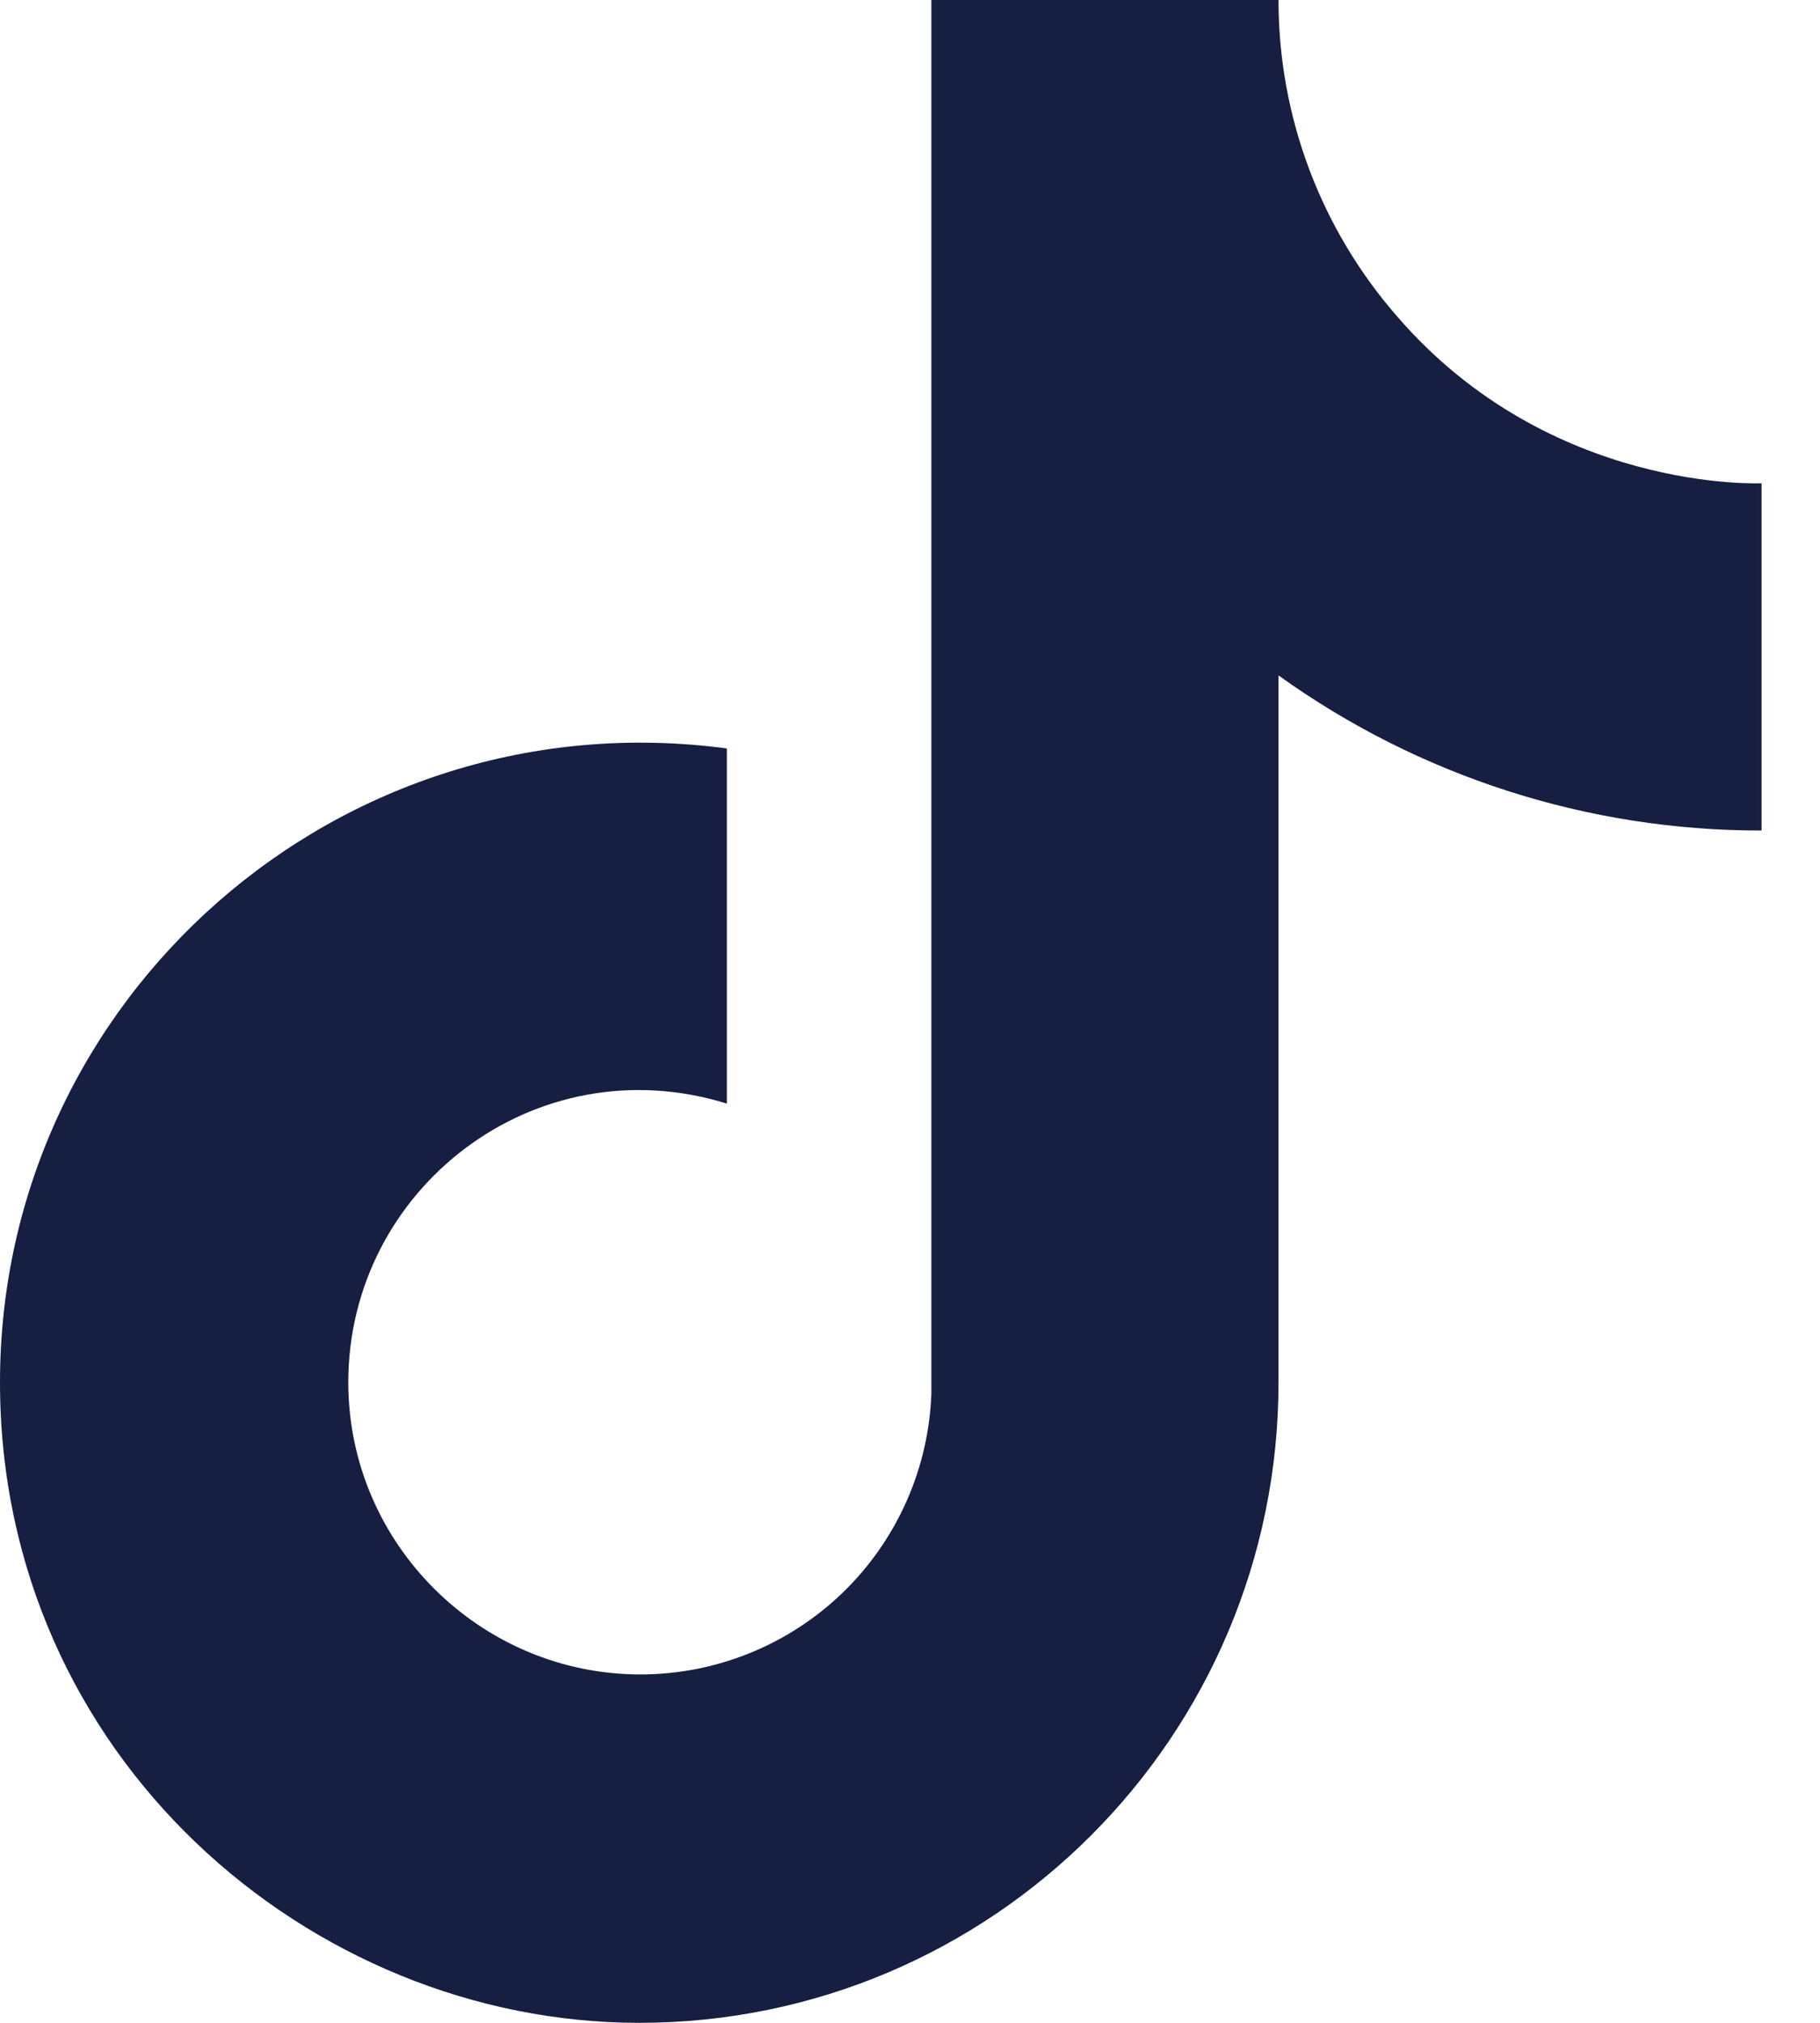 <svg width="27" height="30" viewBox="0 0 27 30" fill="none" xmlns="http://www.w3.org/2000/svg">
    <path d="M20.733 4.7C19.594 3.399 18.966 1.729 18.967 0H13.817V20.667C13.777 21.785 13.305 22.844 12.5 23.622C11.694 24.399 10.619 24.833 9.5 24.833C7.133 24.833 5.167 22.9 5.167 20.5C5.167 17.633 7.933 15.483 10.783 16.367V11.1C5.033 10.333 0 14.8 0 20.5C0 26.05 4.6 30 9.483 30C14.717 30 18.967 25.75 18.967 20.5V10.017C21.055 11.516 23.562 12.321 26.133 12.317V7.167C26.133 7.167 23 7.317 20.733 4.7Z" fill="#161E41"/>
</svg>
